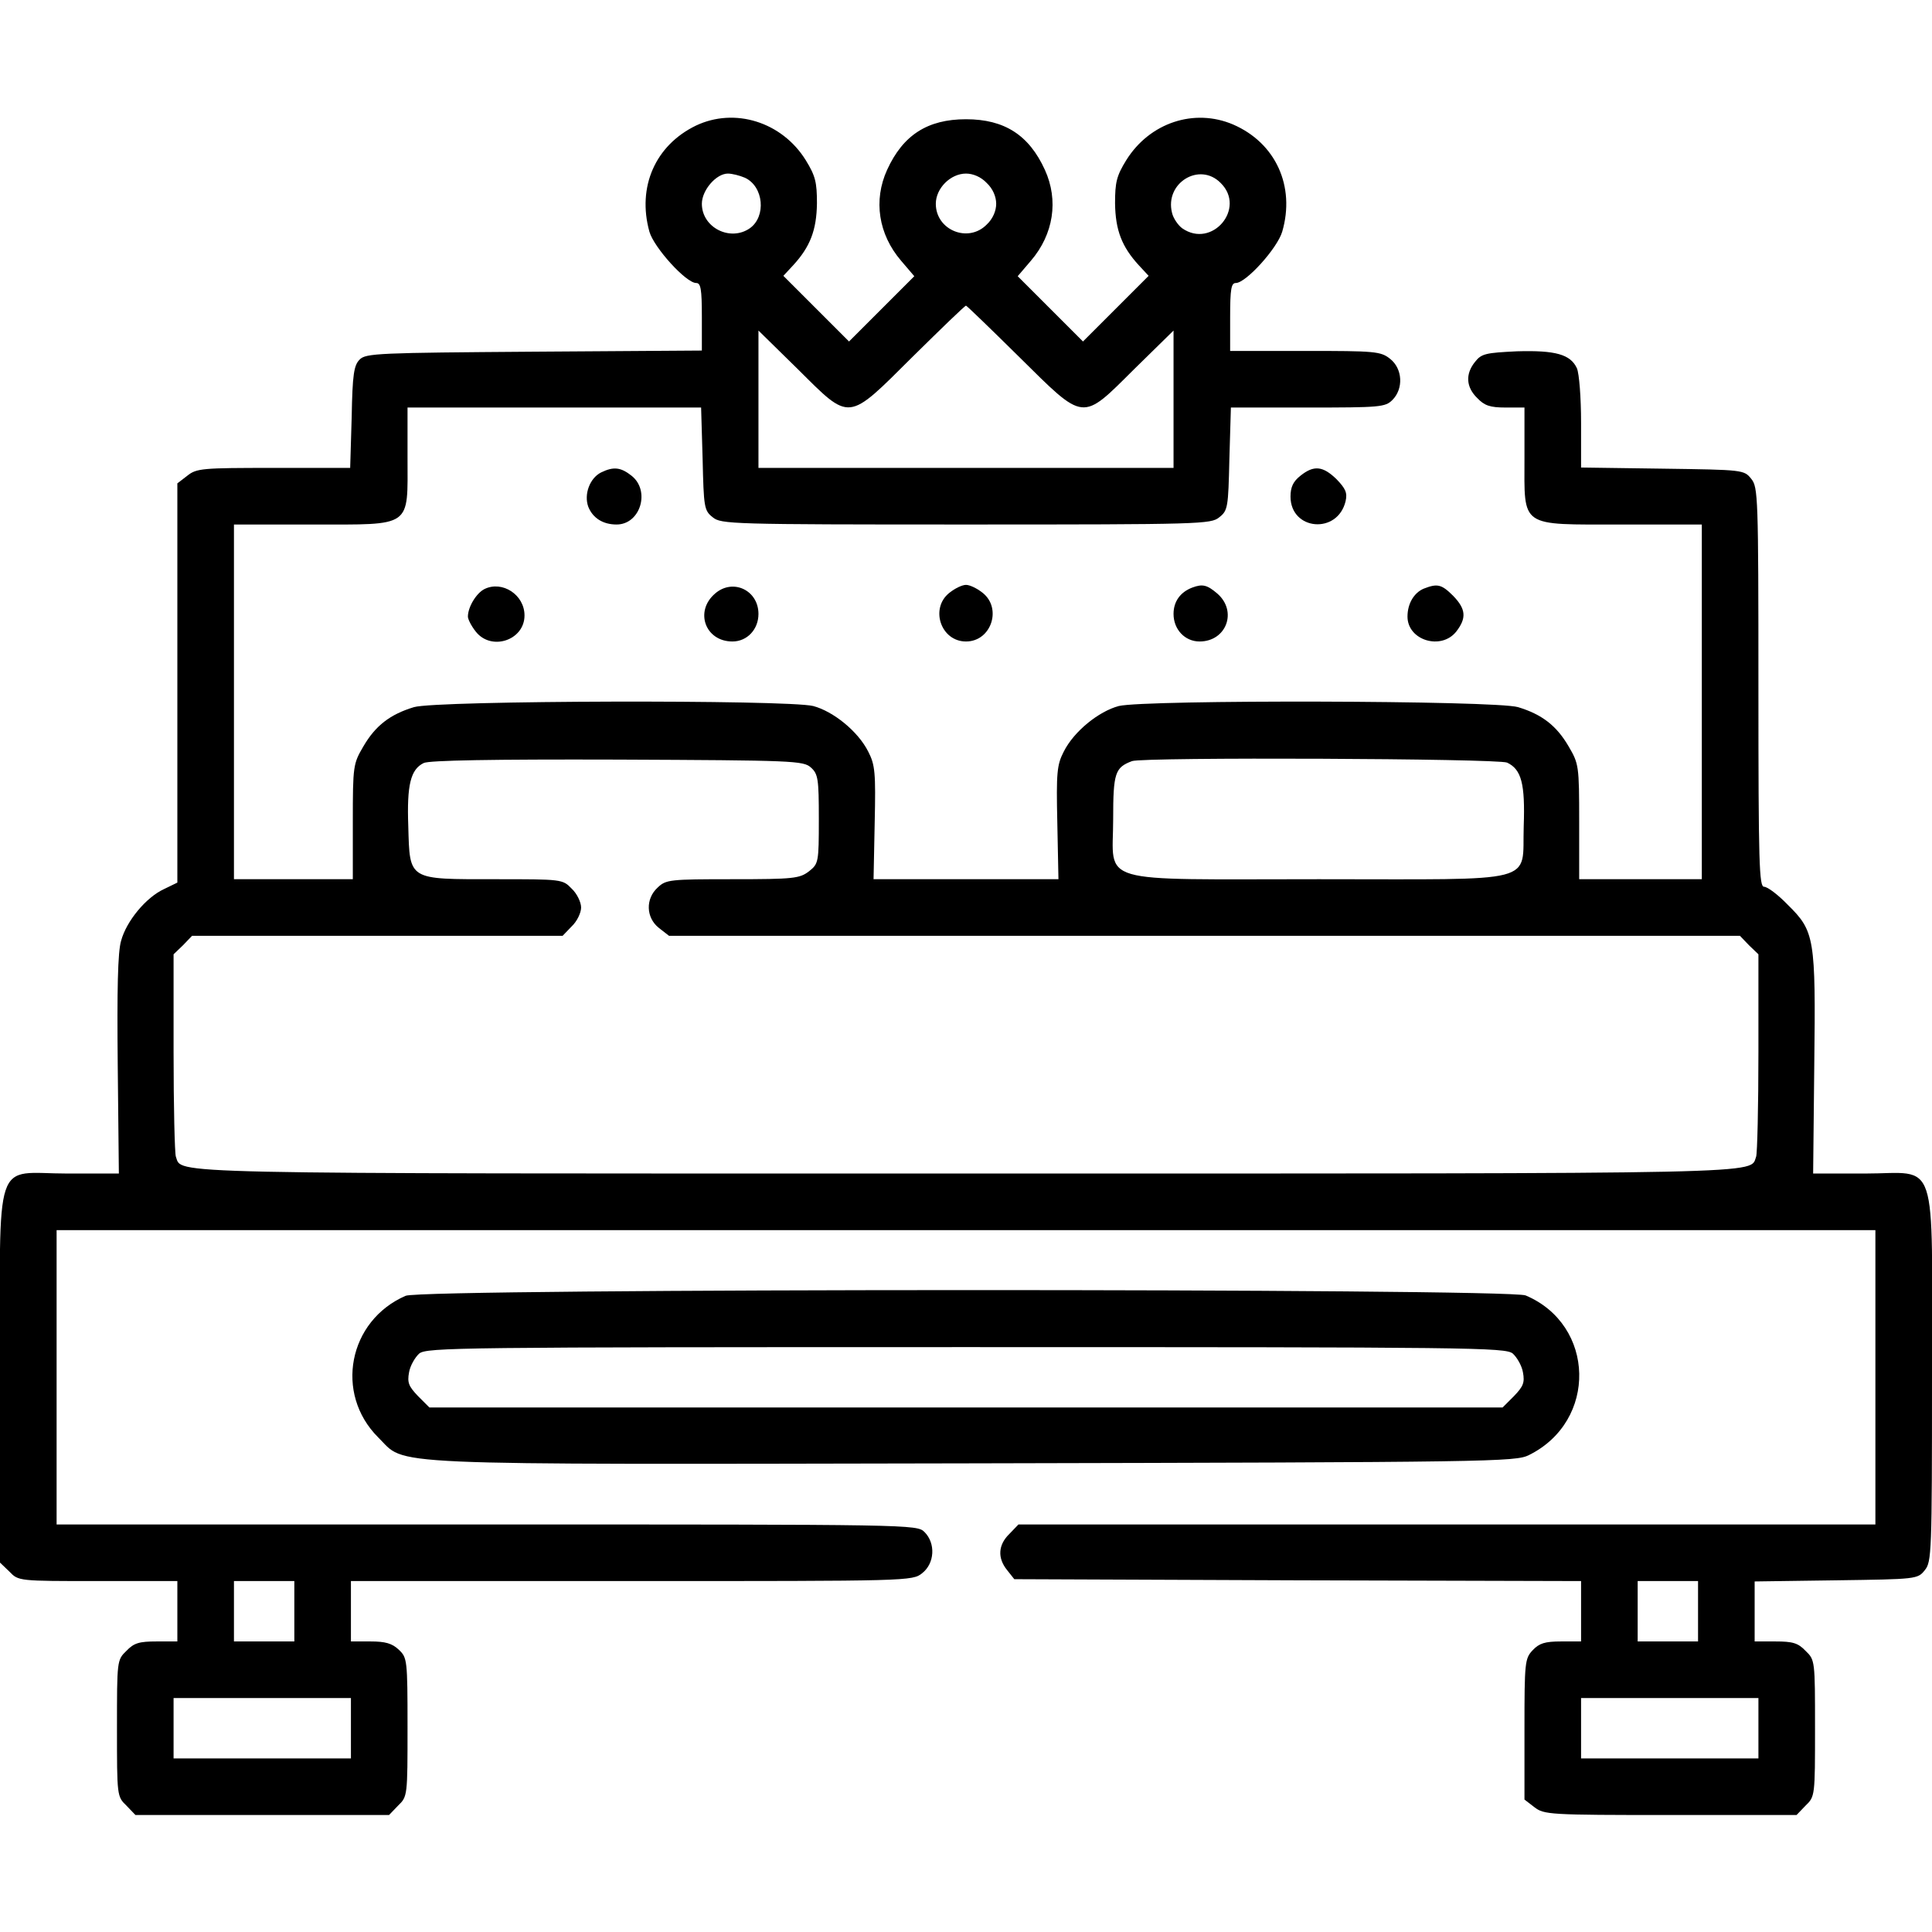 <?xml version="1.0" standalone="no"?>
<!DOCTYPE svg PUBLIC "-//W3C//DTD SVG 20010904//EN"
 "http://www.w3.org/TR/2001/REC-SVG-20010904/DTD/svg10.dtd">
<svg version="1.0" xmlns="http://www.w3.org/2000/svg"
 width="512pt" height="512pt" viewBox="0 0 512 512"
 preserveAspectRatio="xMidYMid meet">

<g transform="translate(0,512) scale(0.1,-0.1)"
fill="#000000" stroke="none">
<path d="M1844 4787 c-107 -52 -156 -162 -123 -281 12 -42 97 -136 124 -136
12 0 15 -15 15 -90 l0 -89 -445 -3 c-411 -3 -446 -4 -462 -21 -15 -15 -19 -39
-21 -152 l-4 -135 -202 0 c-191 0 -205 -1 -230 -21 l-26 -20 0 -529 0 -529
-35 -17 c-48 -22 -100 -85 -114 -137 -9 -29 -11 -131 -9 -330 l3 -287 -136 0
c-199 0 -179 61 -179 -539 l0 -492 25 -24 c24 -25 24 -25 235 -25 l210 0 0
-80 0 -80 -55 0 c-46 0 -60 -4 -80 -25 -25 -24 -25 -26 -25 -205 0 -179 0
-181 25 -205 l24 -25 336 0 336 0 24 25 c25 24 25 26 25 208 0 179 -1 184 -23
205 -18 17 -36 22 -75 22 l-52 0 0 80 0 80 744 0 c737 0 744 0 770 21 33 26
36 79 6 109 -20 20 -33 20 -1160 20 l-1140 0 0 390 0 390 2410 0 2410 0 0
-390 0 -390 -1135 0 -1136 0 -24 -25 c-30 -29 -32 -64 -6 -96 l19 -24 751 -3
751 -2 0 -80 0 -80 -53 0 c-43 0 -58 -5 -75 -23 -21 -22 -22 -32 -22 -209 l0
-187 26 -20 c26 -20 38 -21 361 -21 l334 0 24 25 c25 24 25 26 25 205 0 179 0
181 -25 205 -20 21 -34 25 -80 25 l-55 0 0 79 0 80 216 3 c213 3 216 3 235 27
18 22 19 46 19 511 0 599 19 540 -178 540 l-137 0 3 287 c4 338 1 355 -70 425
-26 27 -54 48 -63 48 -13 0 -15 58 -15 529 0 506 -1 530 -19 552 -19 24 -22
24 -235 27 l-216 3 0 119 c0 67 -5 130 -11 144 -17 37 -57 48 -159 45 -82 -4
-94 -6 -111 -28 -26 -32 -24 -67 6 -96 19 -20 34 -25 75 -25 l50 0 0 -133 c0
-187 -15 -177 258 -177 l212 0 0 -470 0 -470 -162 0 -163 0 0 152 c0 149 -1
154 -28 200 -32 55 -71 85 -134 104 -60 18 -988 20 -1058 3 -53 -14 -119 -67
-146 -121 -18 -35 -20 -55 -17 -189 l3 -149 -245 0 -245 0 3 149 c3 134 1 154
-17 189 -27 54 -93 107 -146 121 -70 17 -998 15 -1058 -3 -63 -19 -102 -49
-134 -104 -27 -46 -28 -51 -28 -200 l0 -152 -157 0 -158 0 0 470 0 470 208 0
c267 0 252 -10 252 178 l0 132 389 0 389 0 4 -136 c3 -129 4 -137 27 -155 22
-18 48 -19 671 -19 623 0 649 1 671 19 23 18 24 26 27 155 l4 136 204 0 c191
0 205 1 224 20 30 30 27 83 -6 109 -25 20 -40 21 -225 21 l-199 0 0 90 c0 75
3 90 15 90 27 0 110 92 123 136 35 120 -17 235 -130 284 -103 44 -221 5 -283
-94 -26 -42 -30 -59 -30 -115 1 -71 18 -115 63 -164 l26 -28 -87 -87 -87 -87
-87 87 -86 86 35 41 c60 70 74 160 37 241 -42 92 -107 134 -209 134 -102 0
-167 -42 -209 -134 -37 -81 -23 -171 37 -241 l35 -41 -86 -86 -87 -87 -87 87
-87 87 26 28 c45 49 62 93 63 164 0 56 -4 73 -30 115 -63 101 -188 140 -291
91z m130 -138 c50 -23 57 -103 13 -134 -52 -36 -127 2 -127 65 0 36 38 80 69
80 11 0 31 -5 45 -11z m641 -14 c16 -15 25 -36 25 -55 0 -19 -9 -40 -25 -55
-49 -50 -135 -15 -135 55 0 41 39 80 80 80 19 0 40 -9 55 -25z m620 0 c68 -67
-23 -175 -102 -120 -11 8 -24 27 -27 41 -20 79 73 136 129 79z m-535 -460
c176 -174 165 -173 306 -33 l104 102 0 -182 0 -182 -550 0 -550 0 0 182 0 182
104 -102 c141 -140 130 -141 305 33 75 74 138 135 141 135 2 0 65 -61 140
-135z m-551 -1089 c19 -17 21 -30 21 -137 0 -115 -1 -118 -26 -138 -25 -19
-40 -21 -202 -21 -167 0 -177 -1 -199 -22 -33 -30 -31 -80 3 -107 l27 -21
1419 0 1419 0 24 -25 25 -24 0 -260 c0 -143 -3 -267 -6 -276 -18 -47 75 -45
-2094 -45 -2169 0 -2076 -2 -2094 45 -3 9 -6 133 -6 276 l0 260 25 24 24 25
491 0 491 0 24 25 c14 13 25 36 25 50 0 14 -11 37 -25 50 -24 25 -26 25 -203
25 -231 0 -226 -4 -230 140 -4 110 6 151 41 168 15 7 181 10 513 9 468 -2 493
-3 513 -21z m1845 13 c38 -18 48 -56 44 -169 -5 -154 48 -140 -543 -140 -600
0 -545 -16 -545 159 0 123 5 137 50 154 31 11 968 7 994 -4z m-3214 -2249 l0
-80 -80 0 -80 0 0 80 0 80 80 0 80 0 0 -80z m3720 0 l0 -80 -80 0 -80 0 0 80
0 80 80 0 80 0 0 -80z m-3570 -310 l0 -80 -235 0 -235 0 0 80 0 80 235 0 235
0 0 -80z m3730 0 l0 -80 -235 0 -235 0 0 80 0 80 235 0 235 0 0 -80z"/>
<path d="M1593 3868 c-30 -15 -46 -58 -34 -91 12 -30 39 -47 75 -47 63 0 90
89 40 129 -29 23 -48 25 -81 9z"/>
<path d="M3446 3859 c-19 -15 -26 -30 -26 -55 0 -90 125 -101 146 -12 5 22 0
33 -24 58 -36 35 -60 38 -96 9z"/>
<path d="M1284 3559 c-22 -11 -44 -48 -44 -73 0 -7 9 -25 21 -40 41 -52 129
-23 129 43 0 55 -59 93 -106 70z"/>
<path d="M1895 3547 c-55 -47 -26 -127 46 -127 39 0 69 32 69 73 0 63 -68 95
-115 54z"/>
<path d="M2516 3549 c-52 -41 -23 -129 44 -129 67 0 96 88 44 129 -15 12 -34
21 -44 21 -10 0 -29 -9 -44 -21z"/>
<path d="M3160 3563 c-32 -12 -50 -37 -50 -70 0 -41 30 -73 69 -73 71 0 101
80 47 127 -27 23 -39 26 -66 16z"/>
<path d="M3773 3560 c-26 -11 -43 -40 -43 -74 0 -63 89 -90 129 -40 28 36 26
60 -8 95 -31 31 -42 33 -78 19z"/>
<path d="M1075 1686 c-152 -66 -189 -259 -73 -375 78 -76 -29 -72 1579 -69
1375 3 1436 4 1471 22 182 90 176 345 -9 423 -47 19 -2923 19 -2968 -1z m2934
-153 c11 -10 24 -32 27 -50 5 -27 1 -37 -24 -63 l-30 -30 -1422 0 -1422 0 -30
30 c-25 26 -29 36 -24 63 3 18 16 40 27 50 20 16 104 17 1449 17 1345 0 1429
-1 1449 -17z"/>
</g>
</svg>
